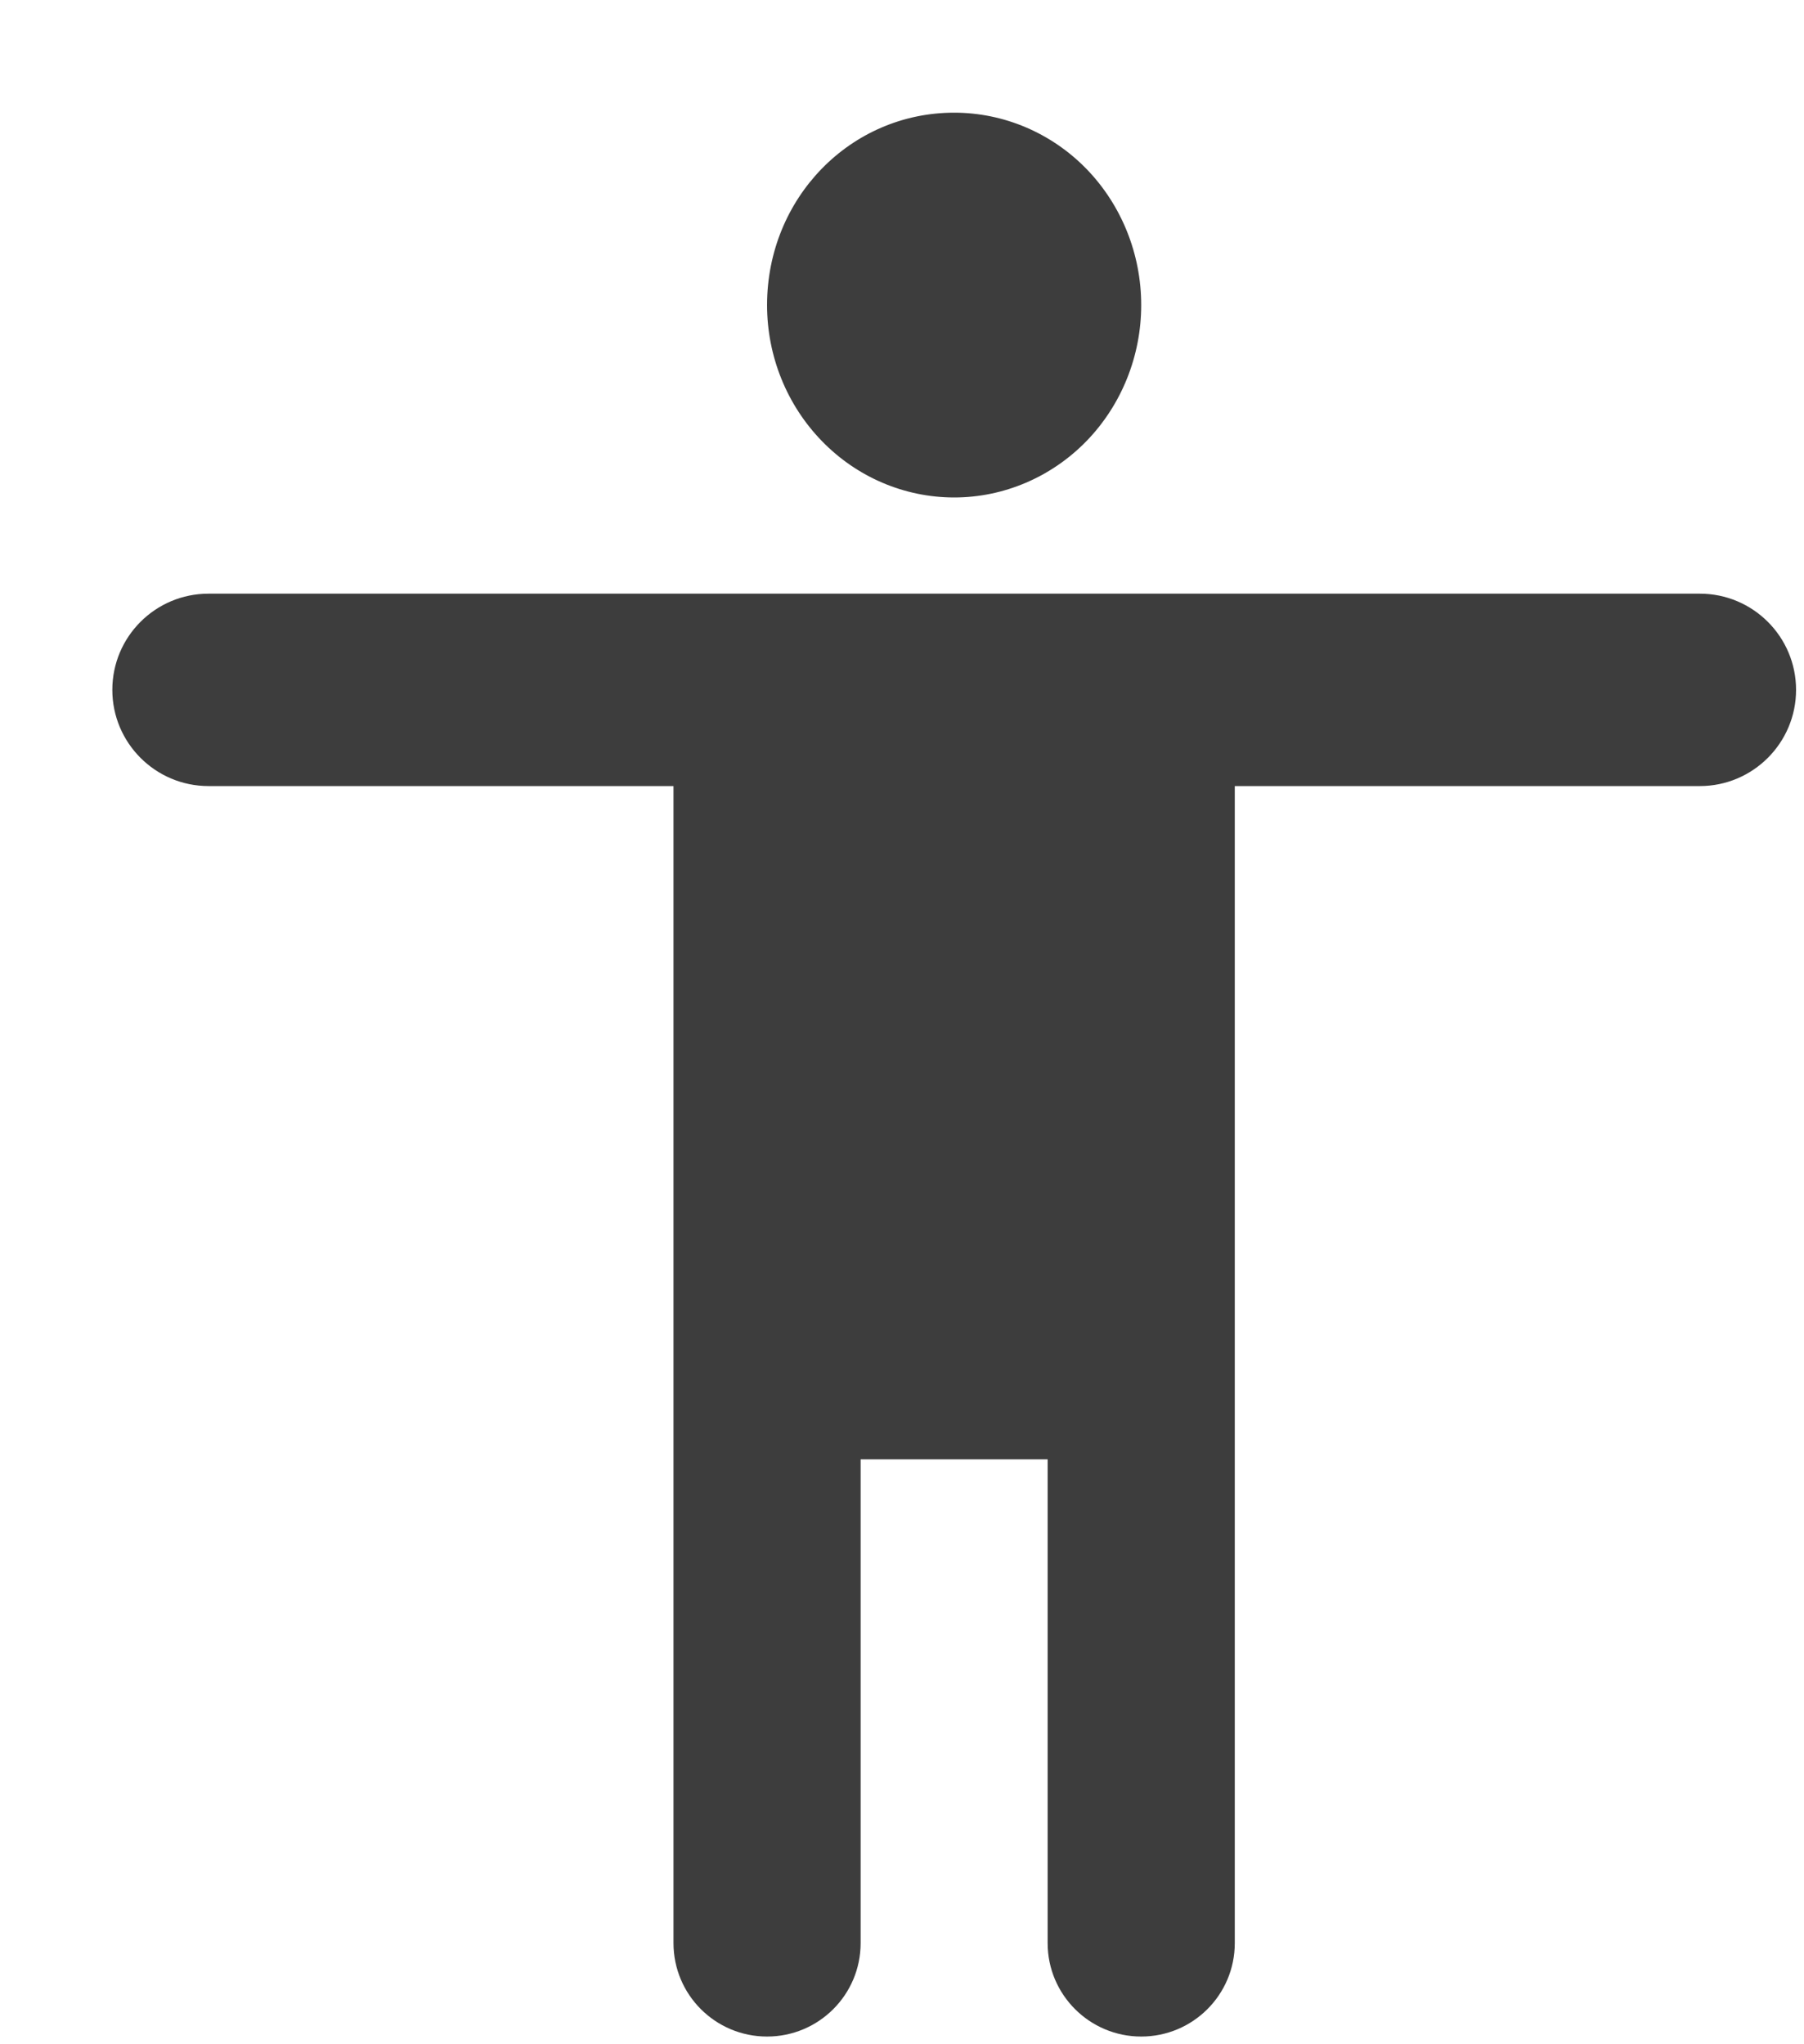 <svg width="15" height="17" viewBox="0 0 15 17" fill="none" xmlns="http://www.w3.org/2000/svg">
<path d="M14.934 5.737C14.934 6.178 14.575 6.537 14.134 6.537H10.267V16.159C10.267 16.588 9.919 16.936 9.489 16.936C9.06 16.936 8.711 16.588 8.711 16.159V12.136H7.156V16.159C7.156 16.588 6.808 16.936 6.378 16.936C5.948 16.936 5.6 16.588 5.6 16.159V6.537H1.734C1.292 6.537 0.934 6.178 0.934 5.737C0.934 5.295 1.292 4.937 1.734 4.937H14.134C14.575 4.937 14.934 5.295 14.934 5.737ZM7.934 0.937C8.346 0.937 8.742 1.105 9.034 1.405C9.325 1.705 9.489 2.112 9.489 2.537C9.489 2.961 9.325 3.368 9.034 3.668C8.742 3.968 8.346 4.137 7.934 4.137C7.521 4.137 7.125 3.968 6.834 3.668C6.542 3.368 6.378 2.961 6.378 2.537C6.378 1.649 7.07 0.937 7.934 0.937Z" fill="#3D3D3D"/>
</svg>
